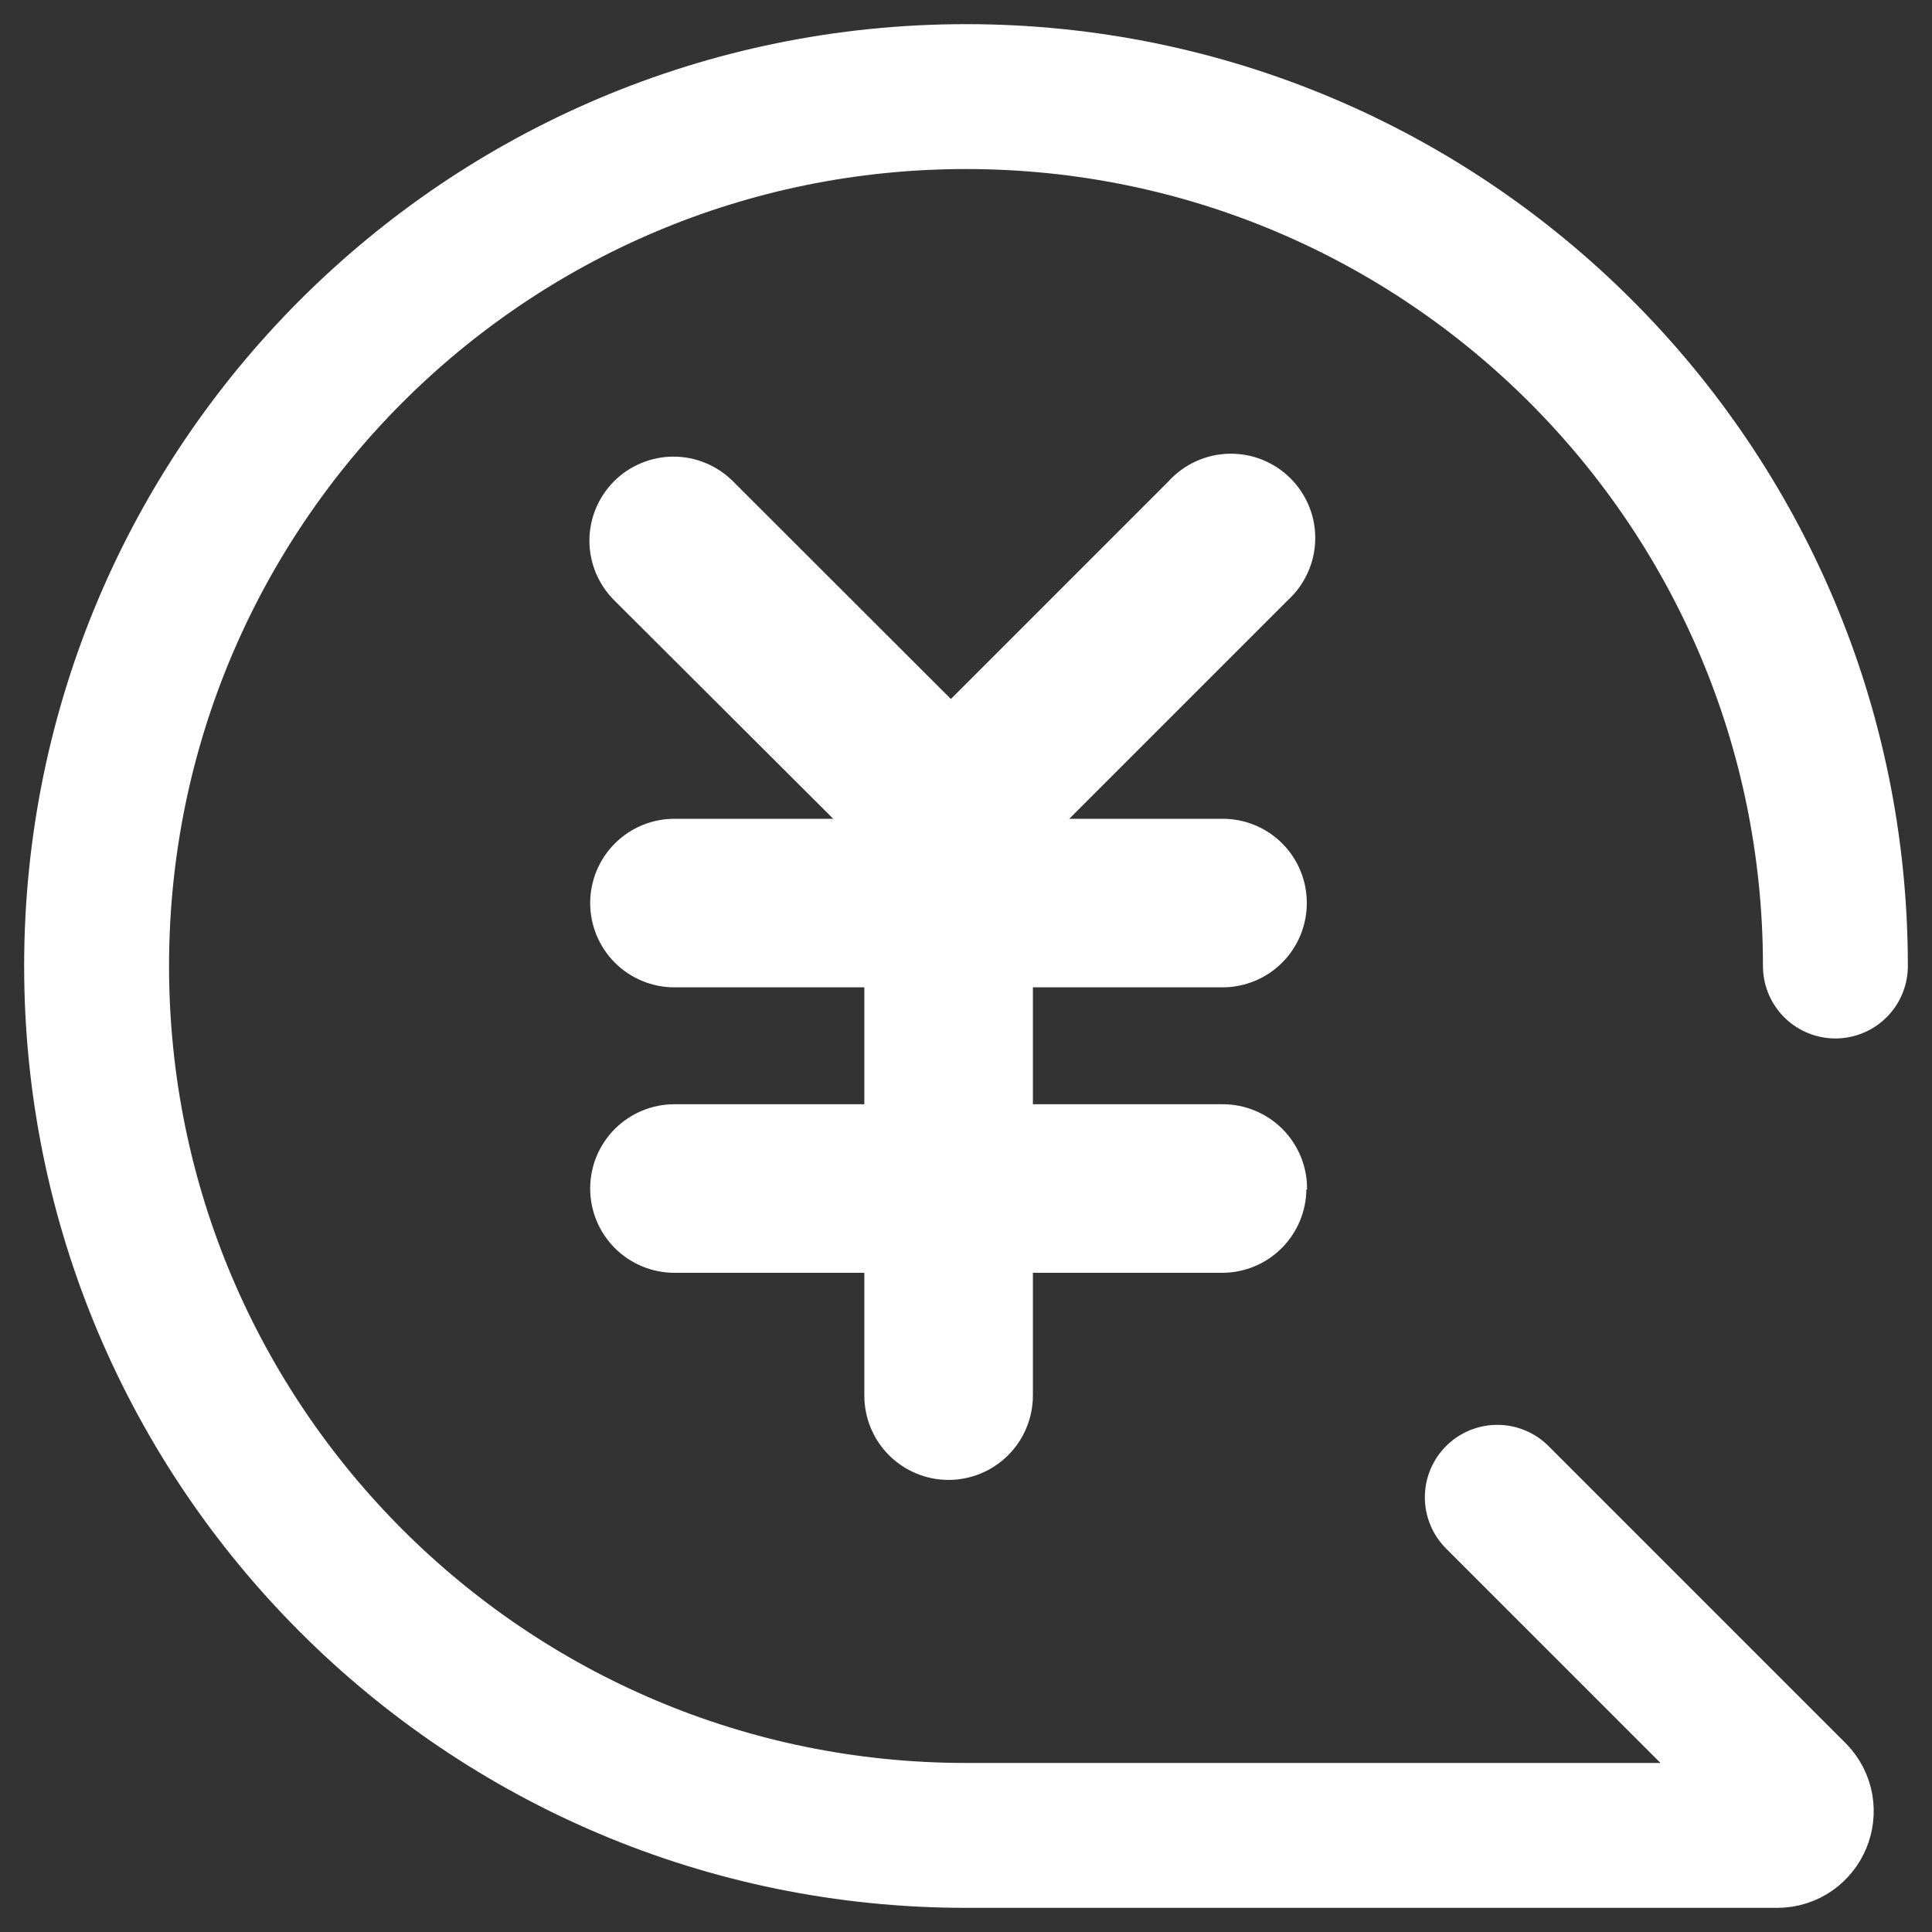 <svg fill="none" height="40" viewBox="0 0 40 40" width="40" xmlns="http://www.w3.org/2000/svg" xmlns:xlink="http://www.w3.org/1999/xlink"><rect x="0" y="0" width="40" height="40" fill="#333333" stroke="none"/><clipPath id="a"><path d="m0 0h40v40h-40z"/></clipPath><g clip-path="url(#a)"><g fill="#fff"><path d="m27.056 18.697c0 .229-.045.456-.133.668s-.216.404-.378.566c-.162.162-.354.291-.566.378s-.439.133-.668.133h-11.347c-.463 0-.907-.184-1.234-.511-.327-.327-.511-.771-.511-1.234s.184-.907.511-1.234c.327-.327.771-.511 1.234-.511h11.352c.229 0 .456.045.667.133.211.088.404.216.565.379.162.162.29.354.377.566s.132.439.131.667z"/><path d="m20.781 18.017c-.162.162-.353.29-.565.378s-.438.133-.666.133-.455-.045-.666-.133-.403-.216-.565-.378l-5.605-5.591c-.162-.162-.29-.354-.378-.565-.087-.211-.133-.438-.133-.666 0-.229.045-.455.133-.666.087-.211.216-.403.377-.565.162-.162.354-.29.565-.377.211-.088.438-.133.666-.133.229-0.0.455.045.666.133.211.088.403.216.565.377l5.606 5.601c.323.327.504.767.504 1.227 0 .459-.181.9-.504 1.227z"/><path d="m18.603 18.017c-.162-.162-.29-.353-.378-.565s-.133-.438-.133-.666.045-.455.133-.666.216-.403.378-.565l5.591-5.591c.159-.175.351-.315.566-.413.215-.098.447-.152.683-.157.236-.006.471.036.69.124s.418.219.585.385c.167.167.298.366.387.585s.131.454.125.69c-.005.236-.058.468-.156.683-.098.215-.238.408-.412.567l-5.591 5.591c-.327.327-.771.511-1.234.511s-.906-.184-1.234-.511zm8.444 6.609c-.005.457-.189.894-.513 1.217s-.761.506-1.218.509h-11.352c-.463 0-.907-.184-1.234-.511-.327-.327-.511-.771-.511-1.234s.184-.907.511-1.234c.327-.327.771-.511 1.234-.511h11.352c.231 0 .459.046.672.135.213.089.406.219.569.383.162.164.29.359.377.573.087.214.13.443.127.674z"/><path d="m19.64 30.64c-.229 0-.456-.045-.668-.133s-.404-.216-.566-.378c-.162-.162-.291-.354-.378-.566-.088-.212-.133-.439-.133-.668v-11.352c0-.463.184-.907.511-1.234.327-.327.771-.511 1.234-.511s.907.184 1.234.511c.327.327.511.771.511 1.234v11.352c-.001.463-.185.906-.512 1.233s-.77.511-1.232.512z"/></g><path d="m38 20c0-9.941-8.059-18-18-18s-18 8.059-18 18 8.059 18 18 18h16.793c.445 0 .668-.539.353-.854l-6.146-6.146" stroke="#fff" stroke-linecap="round" stroke-width="3"/></g></svg>